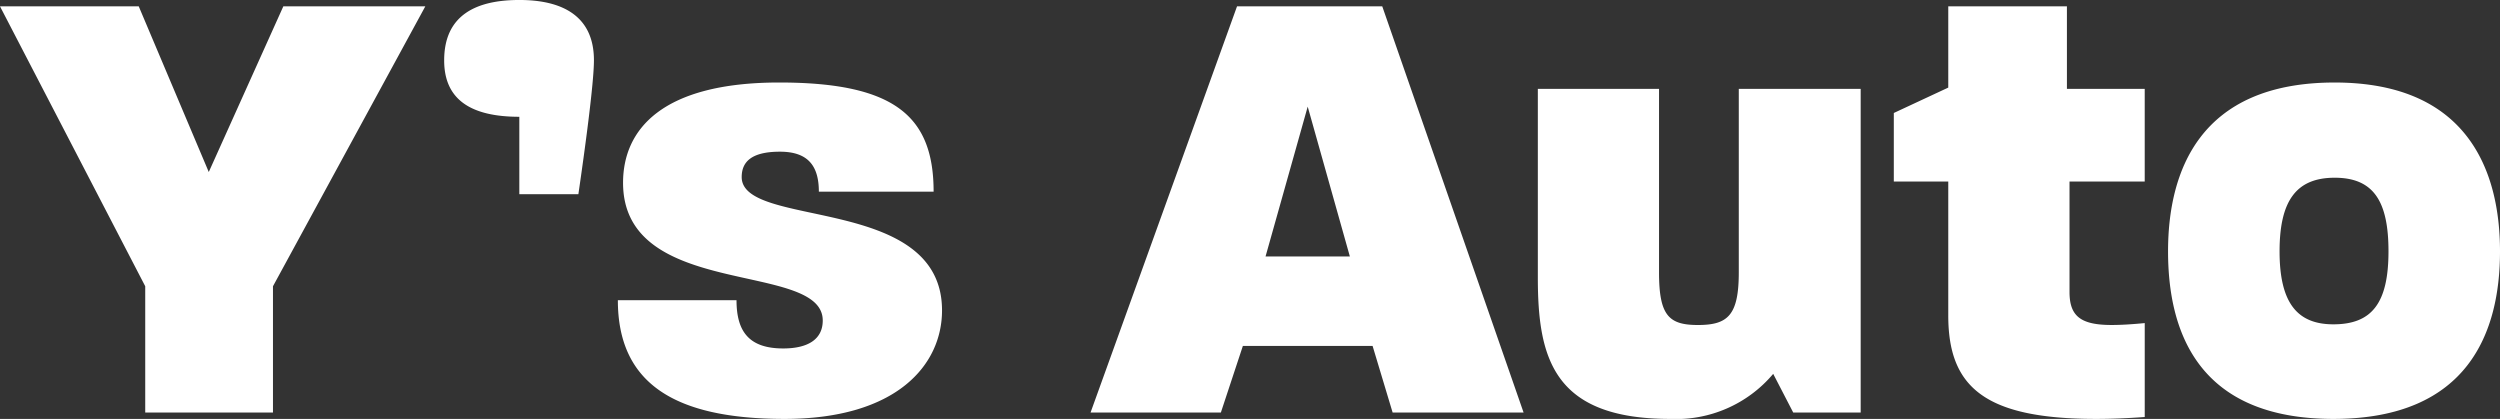 <svg xmlns="http://www.w3.org/2000/svg" width="185" height="31" viewBox="0 0 185 31">
  <rect x="0" y="0" width="185" height="31" fill="#333333" stroke="none"/>
  <path id="パス_352" data-name="パス 352" d="M10.747-.67H20.2v-9.347L31.473-30.73H20.966L15.449-18.471,10.267-30.73H0L10.747-10.017ZM38.43-22.558v5.73H42.8c.48-3.288,1.151-8.22,1.151-9.911,0-3.288-2.351-4.462-5.517-4.462-3.214,0-5.565,1.127-5.565,4.462C32.864-23.873,34.783-22.558,38.43-22.558ZM58.052-.2c8.3,0,11.658-3.992,11.658-8.032,0-8.6-14.825-6.012-14.825-9.864,0-1.127.72-1.879,2.831-1.879,2.063,0,2.879,1.033,2.879,2.959h8.492c0-5.542-2.831-8.079-11.419-8.079-8.684,0-11.562,3.476-11.562,7.421,0,8.689,14.777,5.73,14.777,10.192,0,1.362-1.055,2.067-2.927,2.067-2.543,0-3.454-1.268-3.454-3.57h-8.78C45.722-2.877,49.848-.2,58.052-.2ZM80.7-.67h9.643L91.972-5.6h9.6L103.055-.67h9.691L102.287-30.73H91.54ZM93.651-12.224,96.77-23.309l3.119,11.085ZM123.589-.2a9.39,9.39,0,0,0,7.628-3.335L132.7-.67h4.99V-24.624h-9.02V-11.05c0,3.194-.816,3.9-3.023,3.9-2.159,0-2.879-.7-2.879-3.9V-24.624H113.8v13.95C113.8-4.756,114.905-.2,123.589-.2Zm31.521,0q1.655,0,3.6-.141V-7.292q-1.439.141-2.447.141c-2.3,0-3.119-.658-3.119-2.442v-8.173h5.565v-6.858h-5.757V-30.73h-8.78v6.012l-4.03,1.879v5.073h4.03v9.911C144.171-2.6,146.81-.2,155.11-.2Zm17.56,0C182.7-.2,185-6.682,185-12.6c0-5.824-2.3-12.494-12.234-12.494-10.075,0-12.33,6.67-12.33,12.494C160.436-6.729,162.595-.2,172.67-.2Zm-3.982-12.4c0-3.758,1.247-5.448,4.078-5.448,2.879,0,3.982,1.738,3.982,5.448,0,3.852-1.247,5.4-4.078,5.4C169.983-7.2,168.688-8.8,168.688-12.6Z" transform="translate(0 31.2)" fill="#fff"/>
</svg>
